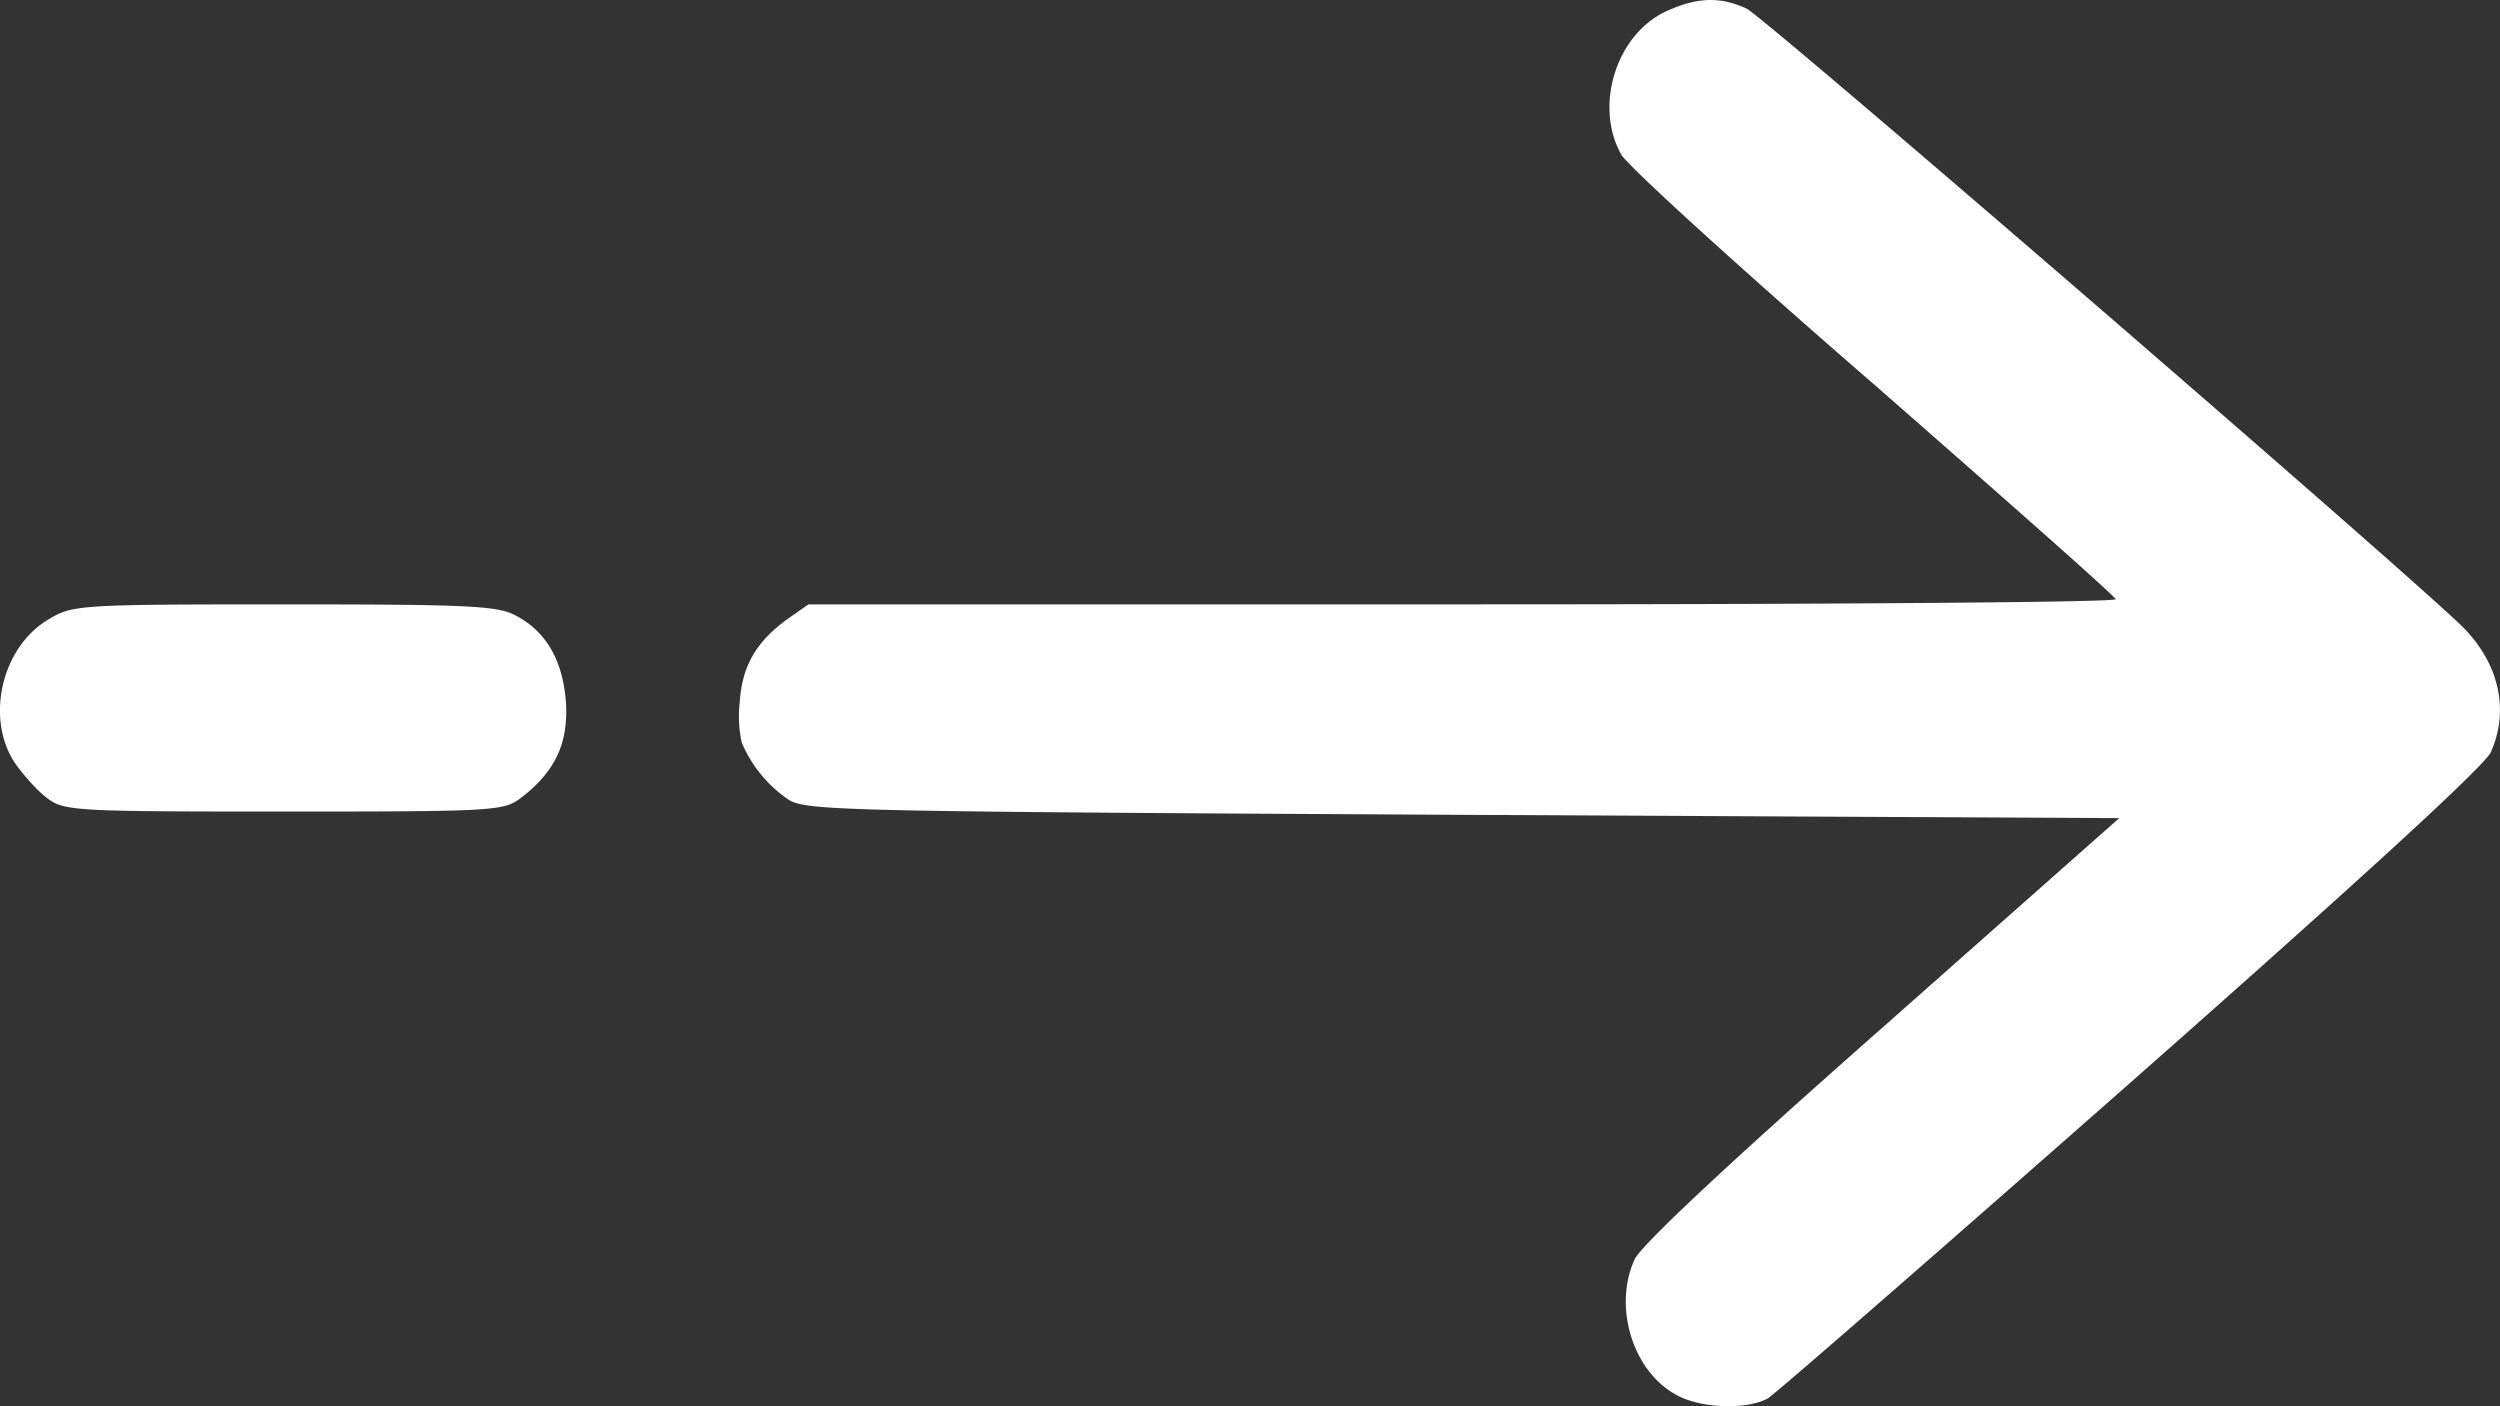 <svg xmlns="http://www.w3.org/2000/svg" width="16" height="9" fill="none"><rect width="100%" height="100%" fill="#333333" stroke="none"/><path fill="#fff" d="M.092 4.878c.052.076.145.181.206.227.112.085.157.089 1.519.089s1.406-.004 1.519-.089c.218-.168.302-.349.286-.61q-.03-.409-.33-.56c-.117-.059-.323-.067-1.483-.067-1.314 0-1.346.004-1.5.097-.298.177-.402.627-.217.913m4.655-.126a.83.83 0 0 0 .306.37c.12.068.44.072 4.32.093l4.19.021-1.518 1.343c-.988.871-1.544 1.393-1.584 1.482-.137.303-.012.711.262.863.157.092.46.1.592.025.049-.03 1.092-.939 2.325-2.025 1.508-1.33 2.257-2.02 2.301-2.109.121-.273.053-.572-.185-.808-.399-.387-4.469-3.902-4.578-3.952-.173-.08-.322-.072-.52.02-.318.152-.455.607-.282.914.04.072.77.737 1.62 1.473.846.741 1.544 1.356 1.544 1.373.004.02-1.878.033-4.183.033H5.174l-.133.093c-.202.147-.29.299-.306.526a.8.8 0 0 0 .012.265"/></svg>